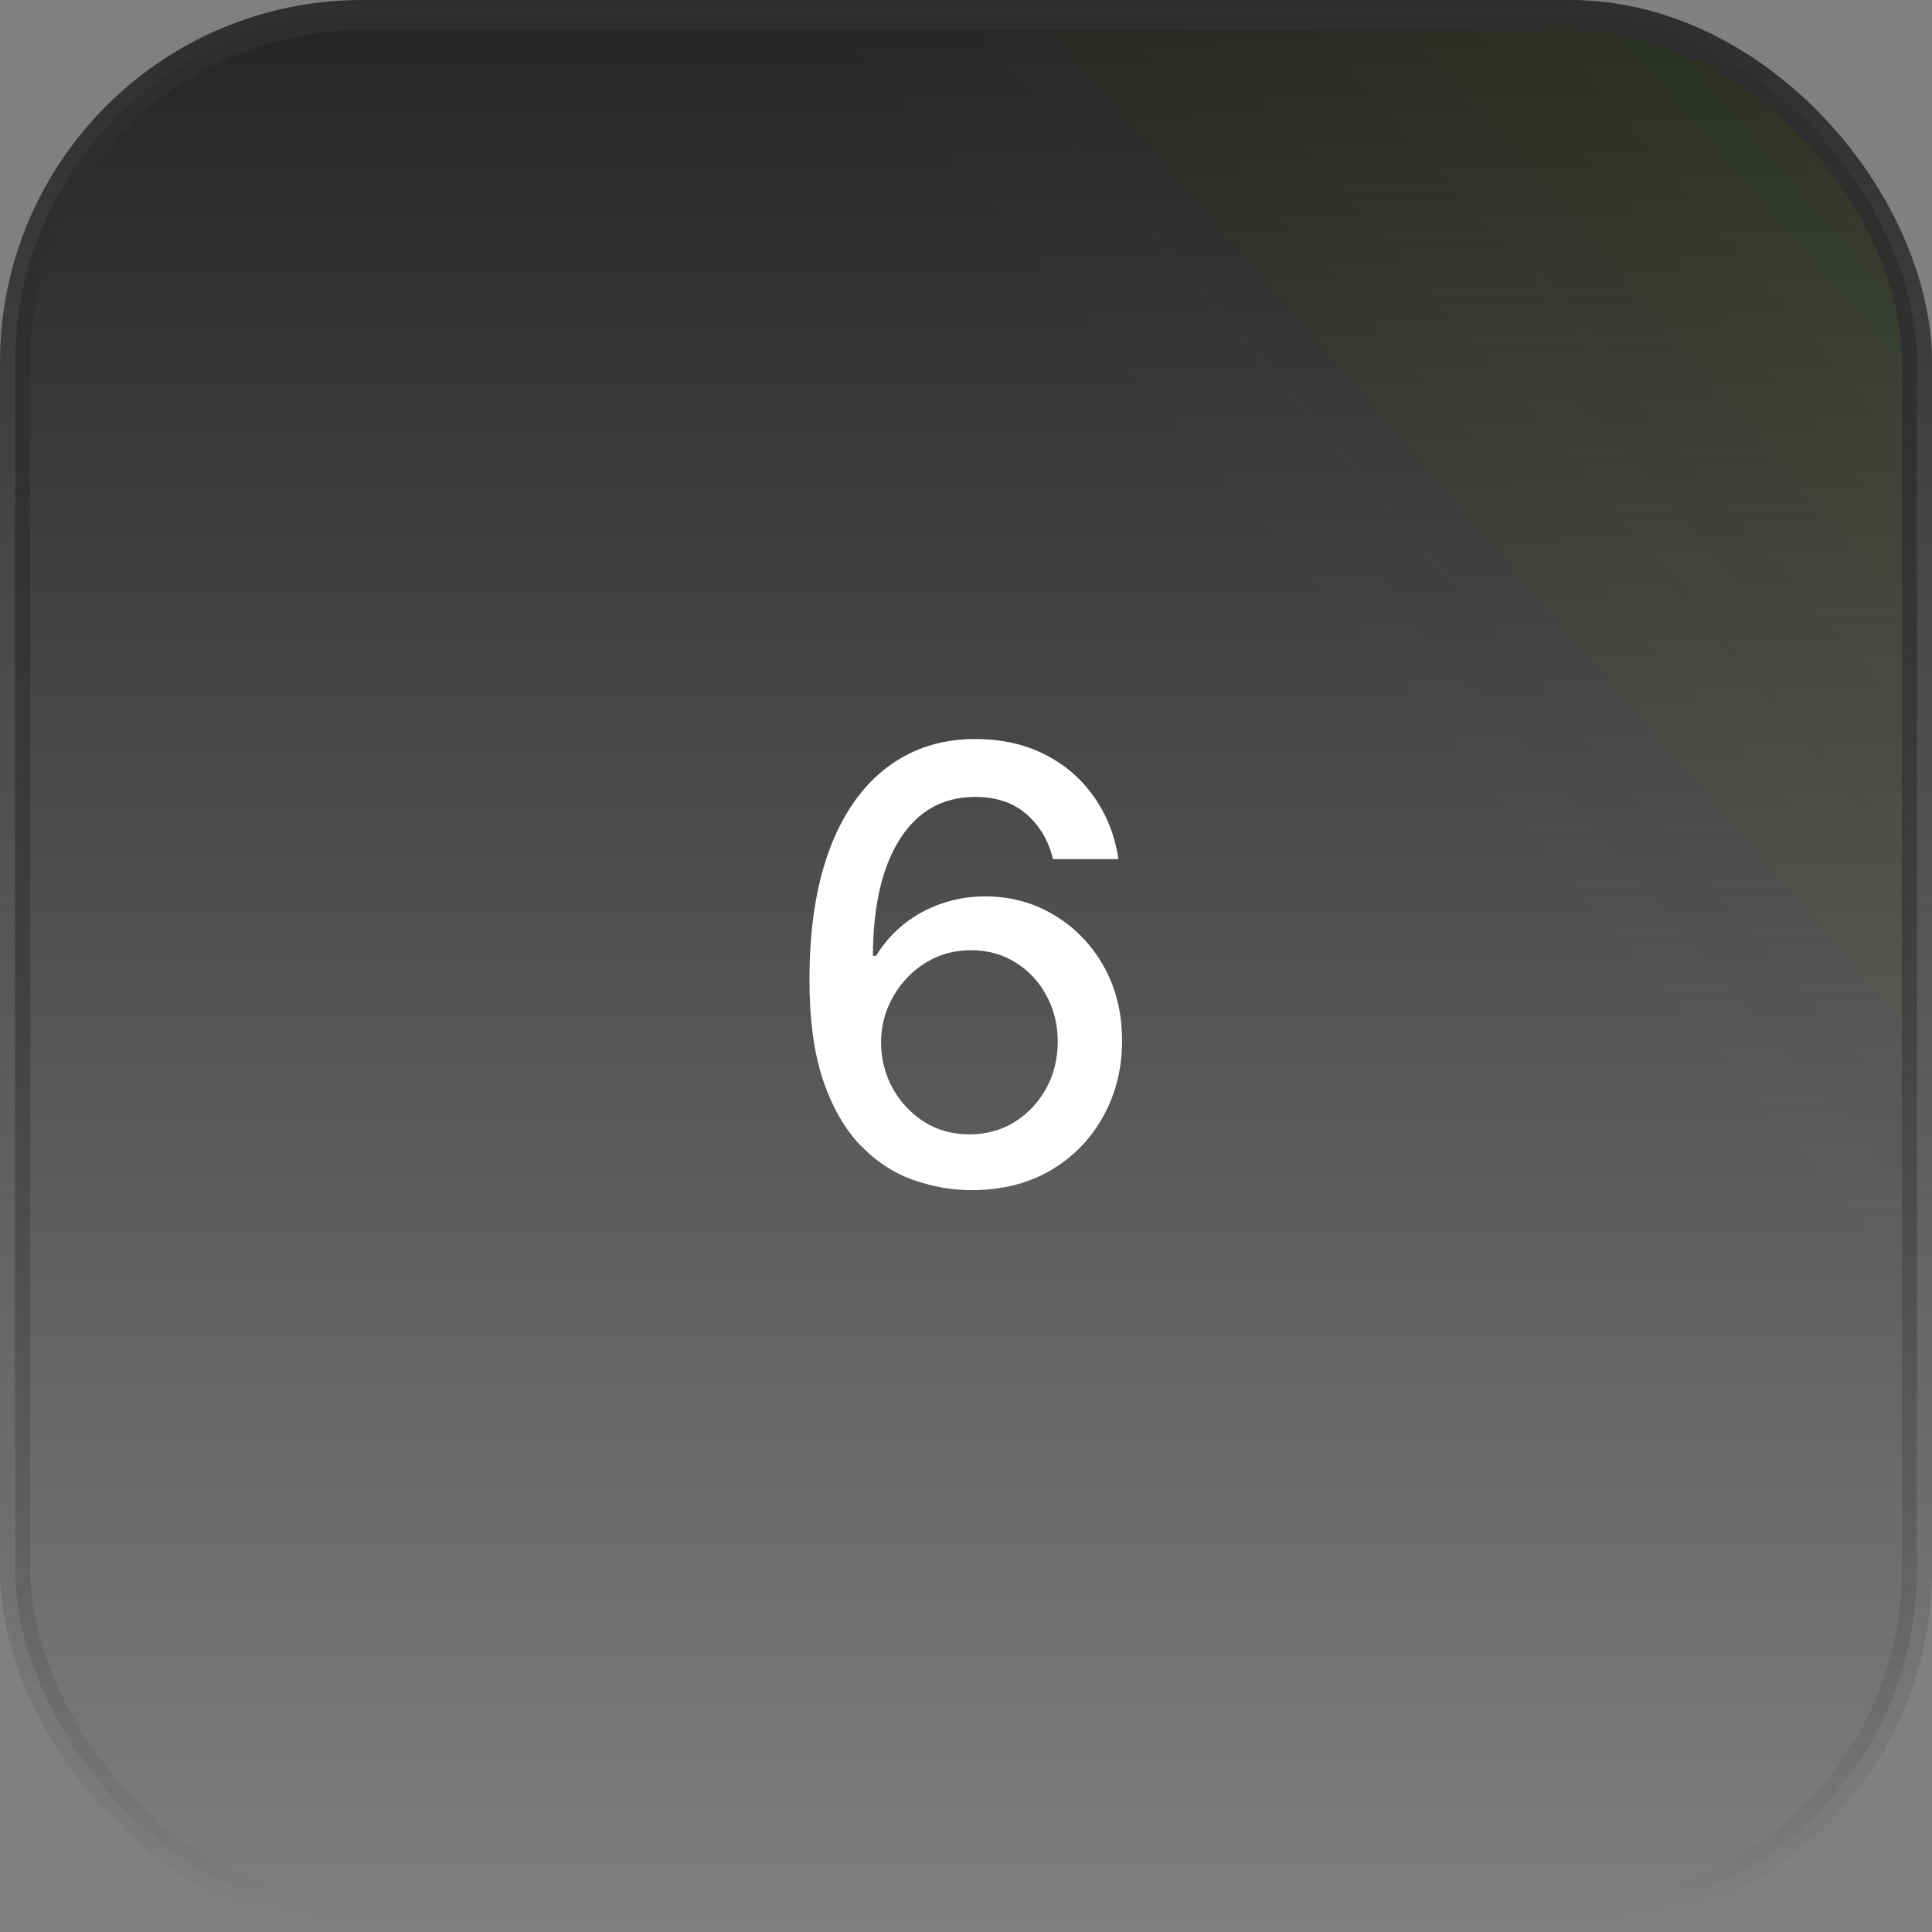 <?xml version="1.0" encoding="UTF-8"?> <svg xmlns="http://www.w3.org/2000/svg" width="248" height="248" viewBox="0 0 248 248" fill="none"><rect x="0" y="0" width="248" height="248" fill="#808080" stroke="none"/><rect x="1.938" y="1.938" width="244.125" height="244.125" rx="44.562" fill="url(#paint0_linear_254_267)"></rect><rect x="1.938" y="1.938" width="244.125" height="244.125" rx="44.562" fill="url(#paint1_linear_254_267)" fill-opacity="0.2"></rect><rect x="1.938" y="1.938" width="244.125" height="244.125" rx="44.562" stroke="url(#paint2_linear_254_267)" stroke-width="3.875"></rect><path d="M124.464 152.771C121.951 152.734 119.474 152.275 117.034 151.395C114.612 150.514 112.41 149.046 110.429 146.991C108.447 144.936 106.86 142.175 105.667 138.707C104.493 135.24 103.906 130.91 103.906 125.717C103.906 120.8 104.392 116.433 105.365 112.617C106.355 108.801 107.777 105.581 109.63 102.957C111.484 100.315 113.722 98.306 116.346 96.93C118.969 95.554 121.914 94.866 125.18 94.866C128.538 94.866 131.519 95.526 134.124 96.847C136.73 98.168 138.84 99.994 140.454 102.324C142.087 104.654 143.124 107.305 143.564 110.278H135.17C134.601 107.929 133.473 106.012 131.785 104.526C130.097 103.04 127.895 102.297 125.18 102.297C121.052 102.297 117.832 104.095 115.52 107.691C113.227 111.287 112.071 116.287 112.052 122.69H112.465C113.438 121.094 114.63 119.736 116.043 118.617C117.474 117.479 119.07 116.608 120.832 116.002C122.611 115.378 124.483 115.066 126.446 115.066C129.712 115.066 132.666 115.865 135.308 117.461C137.968 119.039 140.087 121.222 141.665 124.011C143.243 126.8 144.032 129.992 144.032 133.588C144.032 137.184 143.216 140.441 141.583 143.358C139.968 146.276 137.693 148.587 134.757 150.294C131.822 151.982 128.391 152.807 124.464 152.771ZM124.437 145.615C126.602 145.615 128.538 145.083 130.244 144.019C131.95 142.955 133.299 141.524 134.29 139.725C135.28 137.927 135.776 135.918 135.776 133.698C135.776 131.533 135.289 129.561 134.317 127.781C133.363 126.002 132.042 124.589 130.354 123.543C128.684 122.497 126.776 121.974 124.63 121.974C122.997 121.974 121.483 122.286 120.089 122.91C118.712 123.534 117.502 124.396 116.456 125.497C115.41 126.598 114.584 127.864 113.979 129.295C113.392 130.708 113.098 132.203 113.098 133.781C113.098 135.891 113.584 137.845 114.557 139.643C115.548 141.441 116.896 142.89 118.602 143.991C120.327 145.074 122.272 145.615 124.437 145.615Z" fill="white"></path><defs><linearGradient id="paint0_linear_254_267" x1="124" y1="0" x2="124" y2="248" gradientUnits="userSpaceOnUse"><stop stop-color="#242424"></stop><stop offset="1" stop-color="#242424" stop-opacity="0"></stop></linearGradient><linearGradient id="paint1_linear_254_267" x1="574.909" y1="-246.591" x2="2.33068e-05" y2="248" gradientUnits="userSpaceOnUse"><stop offset="0.224" stop-color="#9EFF00"></stop><stop offset="0.687" stop-color="#9EFF00" stop-opacity="0"></stop></linearGradient><linearGradient id="paint2_linear_254_267" x1="124" y1="0" x2="124" y2="248" gradientUnits="userSpaceOnUse"><stop stop-color="#2E2E2E"></stop><stop offset="1" stop-color="#2E2E2E" stop-opacity="0"></stop></linearGradient></defs></svg> 